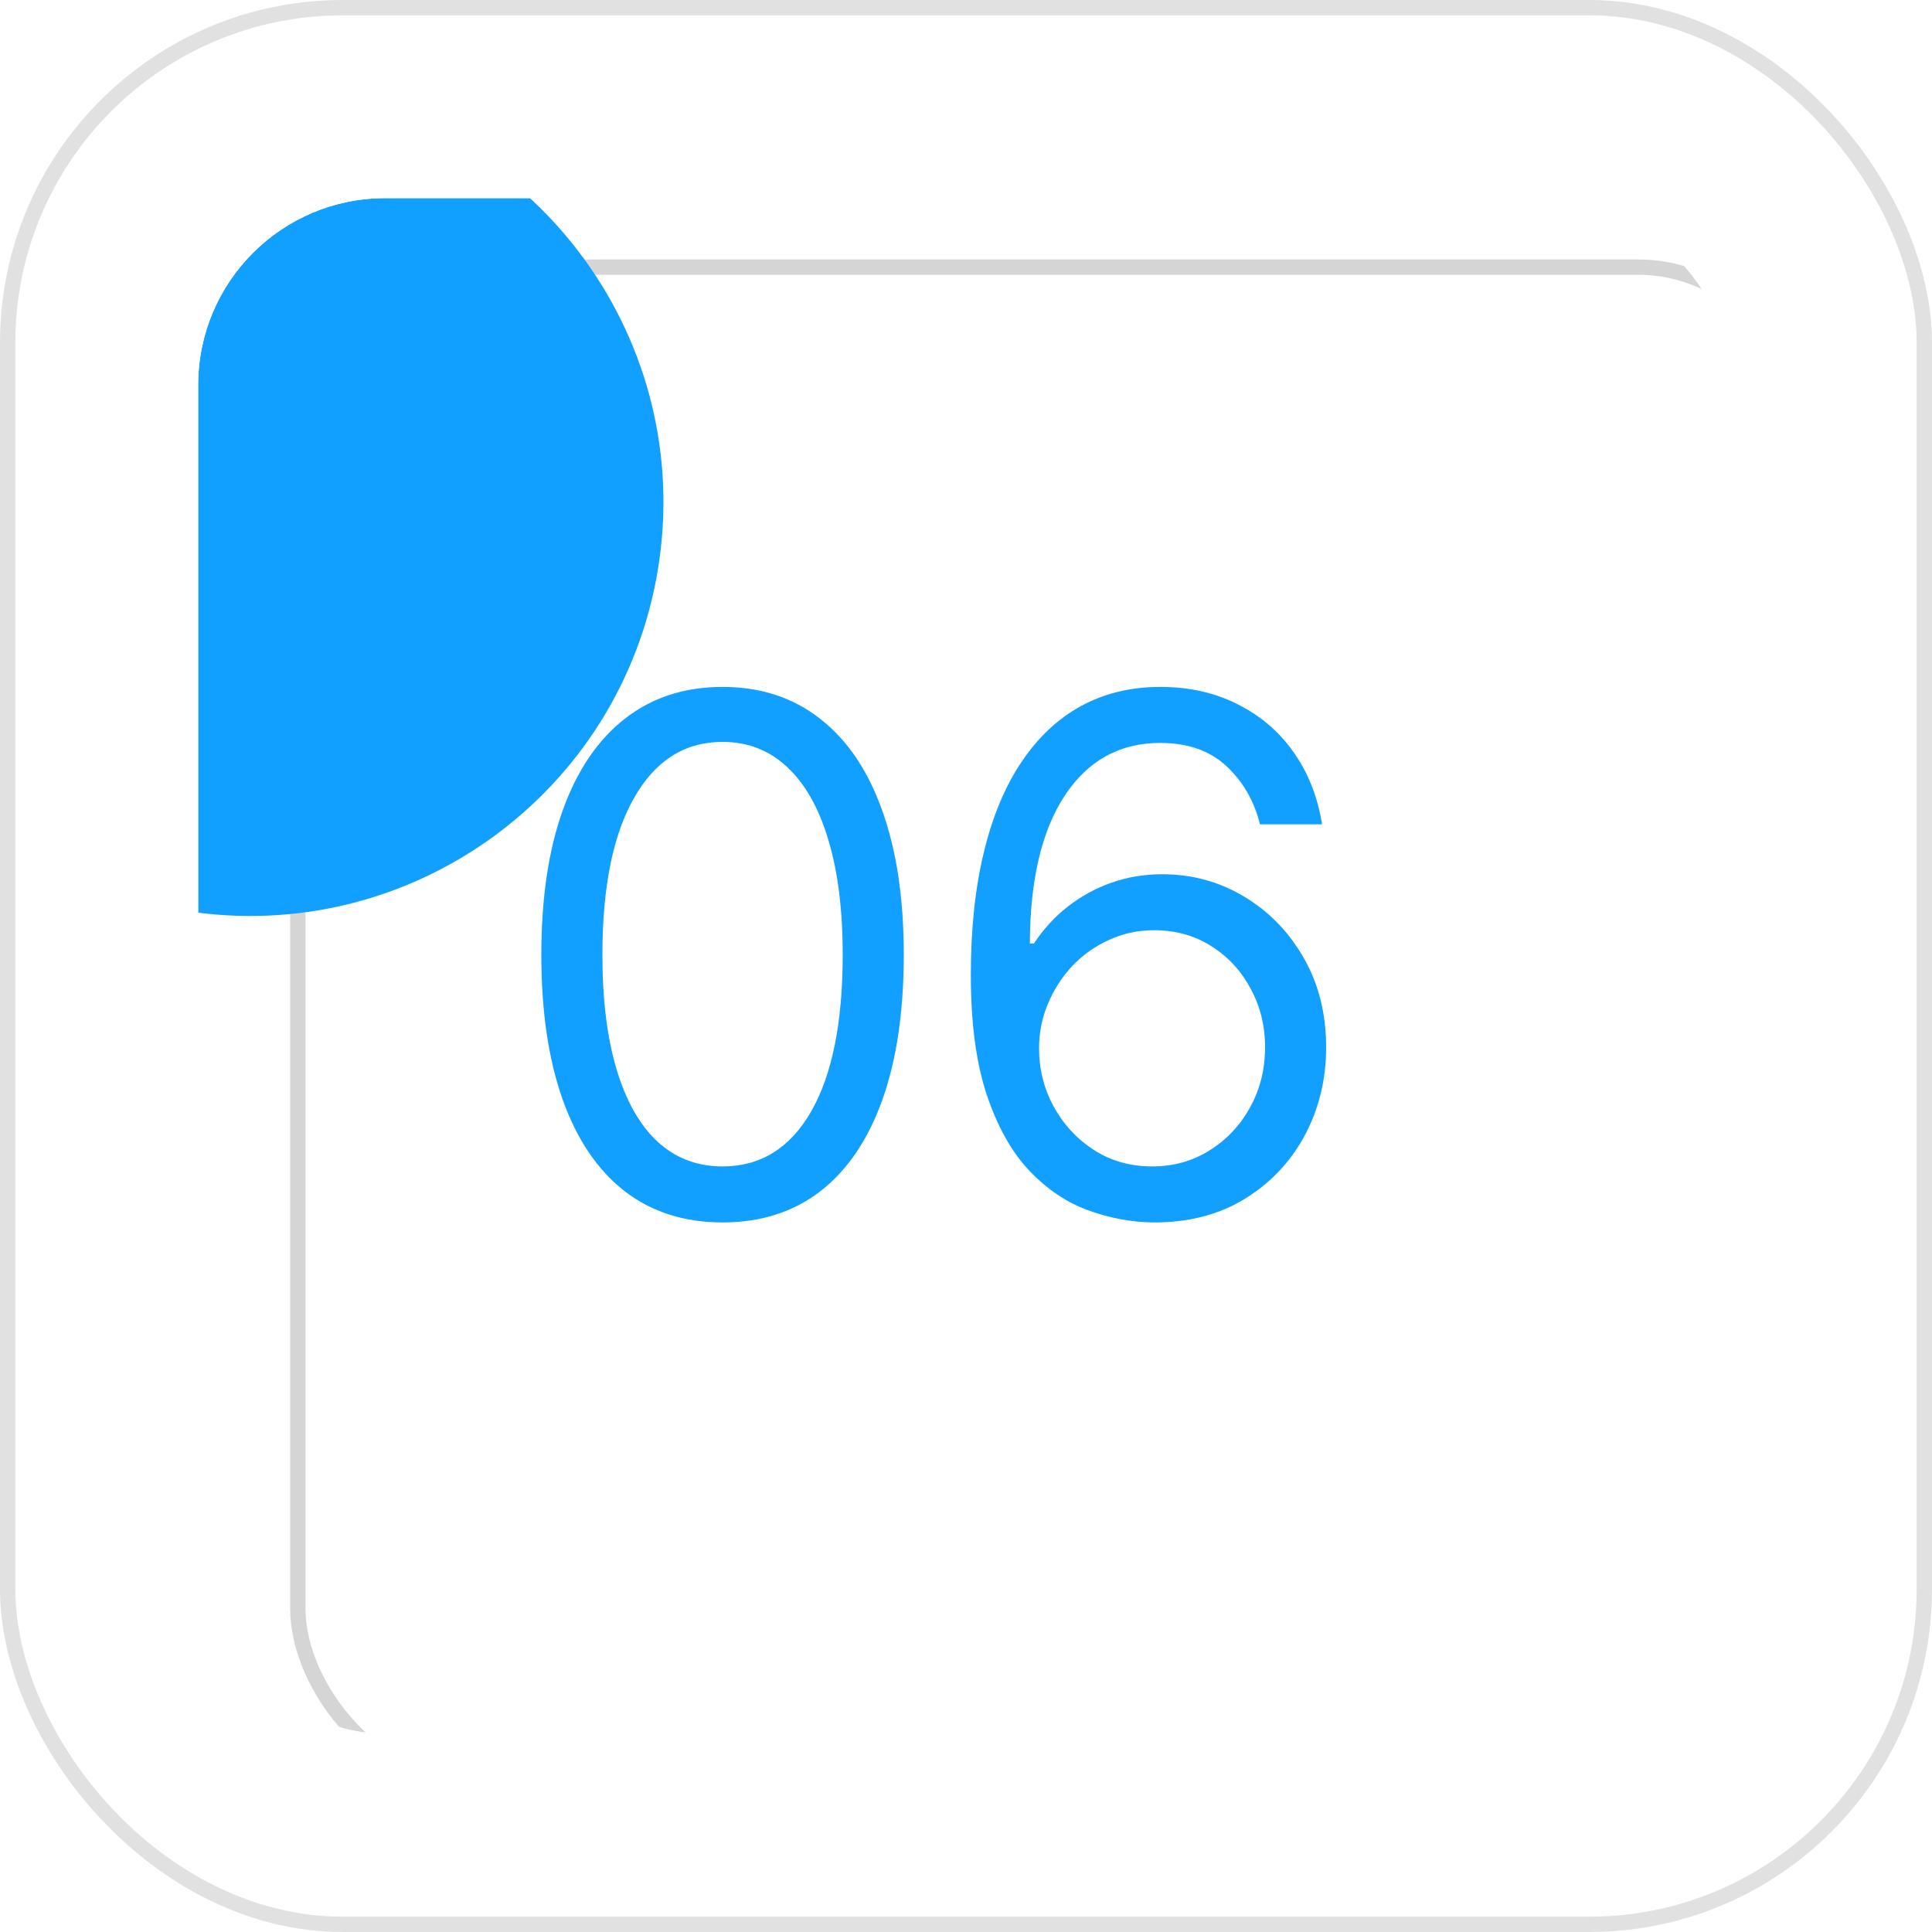 <svg width="62" height="62" viewBox="0 0 62 62" fill="none" xmlns="http://www.w3.org/2000/svg">
<rect width="62" height="62" rx="11" fill="white"/>
<rect x="0.246" y="0.246" width="61.508" height="61.508" rx="10.754" stroke="#D5D5D6" stroke-opacity="0.7" stroke-width="0.492"/>
<g clip-path="url(#clip0_3323_96)">
<g filter="url(#filter0_d_3323_96)">
<rect x="6.359" y="6.359" width="49.282" height="49.282" rx="6" fill="white"/>
<rect x="6.605" y="6.605" width="48.79" height="48.79" rx="5.754" stroke="#D5D5D6" stroke-width="0.492"/>
</g>
<g filter="url(#filter1_f_3323_96)">
<path d="M-16.883 12.099C-15.713 4.864 -8.901 -0.053 -1.666 1.117L10.136 3.024C17.371 4.193 22.288 11.006 21.119 18.241C19.95 25.475 13.137 30.392 5.902 29.223L-5.9 27.316C-13.135 26.147 -18.052 19.334 -16.883 12.099Z" fill="#11A0FF"/>
</g>
<g filter="url(#filter2_f_3323_96)">
<path d="M73.117 32.099C74.287 24.864 81.099 19.947 88.334 21.116L100.136 23.024C107.371 24.193 112.288 31.006 111.119 38.24C109.95 45.475 103.137 50.392 95.902 49.223L84.1 47.316C76.865 46.147 71.948 39.334 73.117 32.099Z" fill="#11A0FF"/>
</g>
<path d="M23.188 39.229C21.957 39.229 20.909 38.894 20.043 38.224C19.177 37.549 18.516 36.572 18.058 35.292C17.601 34.007 17.372 32.455 17.372 30.636C17.372 28.829 17.601 27.285 18.058 26.005C18.521 24.72 19.185 23.74 20.051 23.065C20.922 22.384 21.968 22.044 23.188 22.044C24.407 22.044 25.45 22.384 26.316 23.065C27.187 23.74 27.851 24.72 28.309 26.005C28.771 27.285 29.003 28.829 29.003 30.636C29.003 32.455 28.774 34.007 28.317 35.292C27.859 36.572 27.198 37.549 26.332 38.224C25.466 38.894 24.418 39.229 23.188 39.229ZM23.188 37.432C24.407 37.432 25.355 36.844 26.03 35.668C26.705 34.492 27.043 32.814 27.043 30.636C27.043 29.188 26.887 27.955 26.577 26.936C26.272 25.918 25.831 25.142 25.254 24.609C24.682 24.075 23.993 23.808 23.188 23.808C21.979 23.808 21.034 24.404 20.353 25.597C19.673 26.784 19.332 28.464 19.332 30.636C19.332 32.085 19.485 33.315 19.79 34.328C20.095 35.341 20.533 36.111 21.105 36.64C21.682 37.168 22.376 37.432 23.188 37.432ZM36.971 39.229C36.284 39.218 35.598 39.087 34.912 38.837C34.226 38.586 33.6 38.164 33.034 37.571C32.467 36.972 32.013 36.163 31.67 35.145C31.327 34.121 31.155 32.836 31.155 31.29C31.155 29.809 31.294 28.496 31.572 27.353C31.849 26.204 32.252 25.238 32.781 24.453C33.309 23.664 33.946 23.065 34.692 22.657C35.443 22.248 36.29 22.044 37.232 22.044C38.168 22.044 39.002 22.232 39.731 22.608C40.466 22.978 41.065 23.495 41.528 24.159C41.991 24.824 42.29 25.589 42.426 26.454H40.434C40.248 25.703 39.889 25.08 39.355 24.584C38.822 24.089 38.114 23.841 37.232 23.841C35.936 23.841 34.915 24.404 34.169 25.532C33.428 26.659 33.056 28.241 33.05 30.277H33.181C33.486 29.814 33.848 29.419 34.267 29.093C34.692 28.761 35.16 28.505 35.672 28.325C36.184 28.145 36.725 28.055 37.297 28.055C38.255 28.055 39.132 28.295 39.927 28.774C40.722 29.248 41.359 29.904 41.838 30.742C42.318 31.576 42.557 32.531 42.557 33.609C42.557 34.644 42.326 35.591 41.863 36.452C41.4 37.307 40.749 37.987 39.911 38.494C39.078 38.995 38.098 39.24 36.971 39.229ZM36.971 37.432C37.657 37.432 38.272 37.26 38.816 36.917C39.366 36.574 39.799 36.114 40.115 35.537C40.436 34.96 40.597 34.317 40.597 33.609C40.597 32.918 40.442 32.289 40.131 31.723C39.827 31.151 39.404 30.696 38.865 30.359C38.332 30.021 37.722 29.852 37.036 29.852C36.519 29.852 36.037 29.956 35.59 30.163C35.144 30.364 34.752 30.642 34.414 30.996C34.082 31.35 33.821 31.755 33.63 32.213C33.439 32.665 33.344 33.141 33.344 33.642C33.344 34.306 33.499 34.927 33.81 35.504C34.126 36.081 34.556 36.547 35.1 36.901C35.65 37.255 36.273 37.432 36.971 37.432Z" fill="#11A0FF"/>
</g>
<defs>
<filter id="filter0_d_3323_96" x="-2.695" y="-3.679" width="73.295" height="73.295" filterUnits="userSpaceOnUse" color-interpolation-filters="sRGB">
<feFlood flood-opacity="0" result="BackgroundImageFix"/>
<feColorMatrix in="SourceAlpha" type="matrix" values="0 0 0 0 0 0 0 0 0 0 0 0 0 0 0 0 0 0 127 0" result="hardAlpha"/>
<feOffset dx="2.952" dy="1.968"/>
<feGaussianBlur stdDeviation="6.003"/>
<feComposite in2="hardAlpha" operator="out"/>
<feColorMatrix type="matrix" values="0 0 0 0 0.792 0 0 0 0 0.717 0 0 0 0 1 0 0 0 1 0"/>
<feBlend mode="normal" in2="BackgroundImageFix" result="effect1_dropShadow_3323_96"/>
<feBlend mode="normal" in="SourceGraphic" in2="effect1_dropShadow_3323_96" result="shape"/>
</filter>
<filter id="filter1_f_3323_96" x="-69" y="-51.001" width="142.235" height="132.341" filterUnits="userSpaceOnUse" color-interpolation-filters="sRGB">
<feFlood flood-opacity="0" result="BackgroundImageFix"/>
<feBlend mode="normal" in="SourceGraphic" in2="BackgroundImageFix" result="shape"/>
<feGaussianBlur stdDeviation="25" result="effect1_foregroundBlur_3323_96"/>
</filter>
<filter id="filter2_f_3323_96" x="21" y="-31" width="142.235" height="132.341" filterUnits="userSpaceOnUse" color-interpolation-filters="sRGB">
<feFlood flood-opacity="0" result="BackgroundImageFix"/>
<feBlend mode="normal" in="SourceGraphic" in2="BackgroundImageFix" result="shape"/>
<feGaussianBlur stdDeviation="25" result="effect1_foregroundBlur_3323_96"/>
</filter>
<clipPath id="clip0_3323_96">
<rect x="6.359" y="6.359" width="49.282" height="49.282" rx="6" fill="white"/>
</clipPath>
</defs>
</svg>
